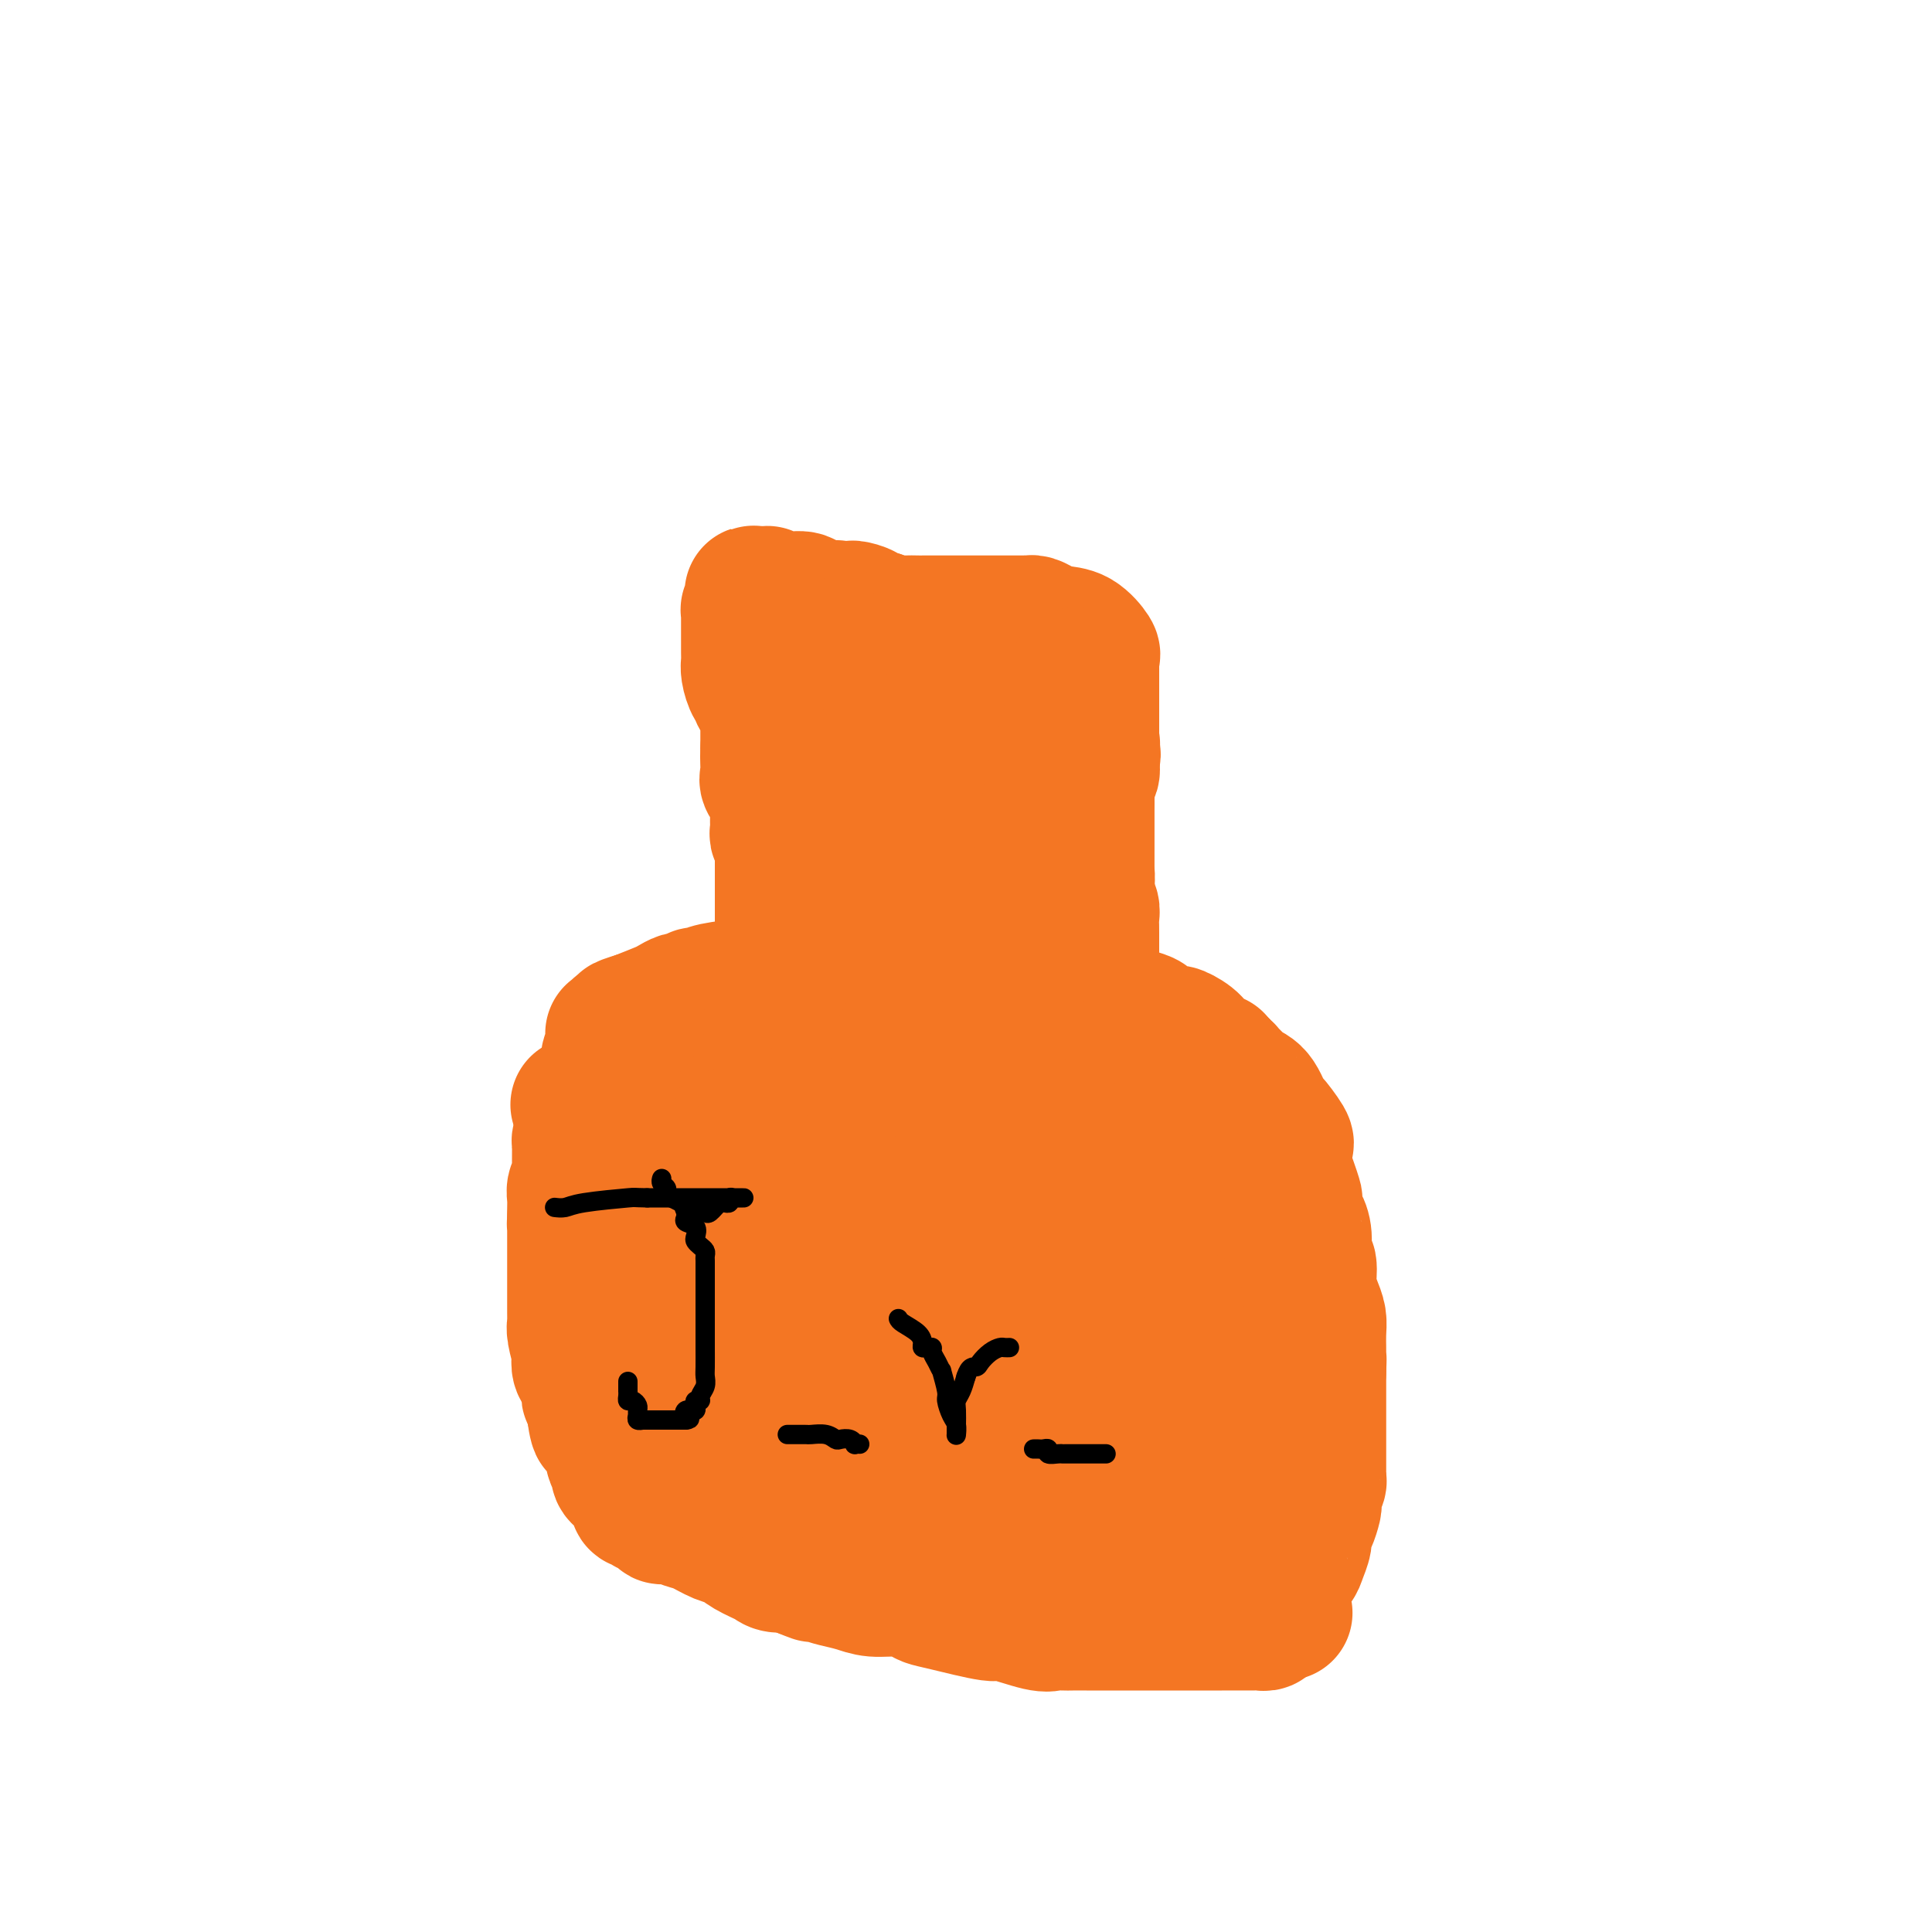 <svg viewBox='0 0 400 400' version='1.1' xmlns='http://www.w3.org/2000/svg' xmlns:xlink='http://www.w3.org/1999/xlink'><g fill='none' stroke='#F47623' stroke-width='28' stroke-linecap='round' stroke-linejoin='round'><path d='M169,148c0.051,-0.127 0.101,-0.255 0,0c-0.101,0.255 -0.354,0.891 0,1c0.354,0.109 1.314,-0.311 2,0c0.686,0.311 1.097,1.351 2,2c0.903,0.649 2.298,0.906 3,1c0.702,0.094 0.711,0.025 1,0c0.289,-0.025 0.858,-0.007 1,0c0.142,0.007 -0.142,0.002 0,0c0.142,-0.002 0.709,-0.000 1,0c0.291,0.000 0.304,0.000 1,0c0.696,-0.000 2.073,-0.000 3,0c0.927,0.000 1.403,0.000 2,0c0.597,-0.000 1.313,-0.000 2,0c0.687,0.000 1.343,0.000 2,0'/><path d='M189,152c2.234,0.000 1.320,0.000 1,0c-0.320,0.000 -0.045,0.000 0,0c0.045,0.000 -0.139,0.000 0,0c0.139,0.000 0.602,0.000 1,0c0.398,0.000 0.732,0.000 1,0c0.268,0.000 0.471,0.000 1,0c0.529,0.000 1.385,0.000 2,0c0.615,0.000 0.991,0.000 1,0c0.009,0.000 -0.349,0.000 0,0c0.349,0.000 1.404,0.000 2,0c0.596,0.000 0.733,0.000 1,0c0.267,0.000 0.663,0.000 1,0c0.337,-0.000 0.616,0.000 1,0c0.384,0.000 0.872,0.000 1,0c0.128,-0.000 -0.103,-0.000 0,0c0.103,0.000 0.539,0.000 1,0c0.461,-0.000 0.948,-0.000 1,0c0.052,0.000 -0.330,0.000 0,0c0.330,-0.000 1.374,-0.000 2,0c0.626,0.000 0.836,0.000 1,0c0.164,-0.000 0.281,-0.000 1,0c0.719,0.000 2.038,0.000 3,0c0.962,-0.000 1.567,-0.000 2,0c0.433,0.000 0.693,0.000 1,0c0.307,-0.000 0.659,-0.000 1,0c0.341,0.000 0.670,0.000 1,0'/><path d='M216,152c4.425,0.012 1.986,0.042 1,0c-0.986,-0.042 -0.519,-0.155 0,0c0.519,0.155 1.092,0.577 2,1c0.908,0.423 2.152,0.845 3,1c0.848,0.155 1.299,0.041 2,0c0.701,-0.041 1.650,-0.011 2,0c0.350,0.011 0.100,0.003 0,0c-0.100,-0.003 -0.050,-0.002 0,0'/><path d='M168,151c-0.000,-0.285 -0.000,-0.570 0,-1c0.000,-0.430 0.000,-1.006 0,-1c-0.000,0.006 -0.000,0.593 0,1c0.000,0.407 0.000,0.634 0,1c-0.000,0.366 -0.000,0.872 0,1c0.000,0.128 0.000,-0.120 0,0c-0.000,0.120 -0.001,0.610 0,1c0.001,0.390 0.004,0.682 0,1c-0.004,0.318 -0.015,0.663 0,1c0.015,0.337 0.057,0.668 0,1c-0.057,0.332 -0.211,0.666 0,1c0.211,0.334 0.789,0.667 1,1c0.211,0.333 0.056,0.667 0,1c-0.056,0.333 -0.011,0.666 0,1c0.011,0.334 -0.011,0.668 0,1c0.011,0.332 0.056,0.663 0,1c-0.056,0.337 -0.211,0.681 0,1c0.211,0.319 0.789,0.613 1,1c0.211,0.387 0.057,0.867 0,1c-0.057,0.133 -0.015,-0.081 0,0c0.015,0.081 0.004,0.456 0,1c-0.004,0.544 -0.001,1.258 0,2c0.001,0.742 0.000,1.511 0,2c-0.000,0.489 -0.000,0.698 0,1c0.000,0.302 0.000,0.697 0,1c-0.000,0.303 -0.000,0.515 0,1c0.000,0.485 0.000,1.242 0,2'/><path d='M170,175c0.309,3.890 0.083,1.615 0,1c-0.083,-0.615 -0.022,0.429 0,1c0.022,0.571 0.006,0.667 0,1c-0.006,0.333 -0.002,0.901 0,1c0.002,0.099 0.000,-0.272 0,0c-0.000,0.272 -0.000,1.186 0,2c0.000,0.814 0.000,1.529 0,2c-0.000,0.471 -0.000,0.698 0,1c0.000,0.302 -0.000,0.680 0,1c0.000,0.320 0.000,0.583 0,1c-0.000,0.417 -0.000,0.988 0,1c0.000,0.012 0.000,-0.536 0,0c-0.000,0.536 -0.001,2.156 0,3c0.001,0.844 0.002,0.910 0,1c-0.002,0.090 -0.007,0.203 0,1c0.007,0.797 0.026,2.279 0,3c-0.026,0.721 -0.098,0.679 0,1c0.098,0.321 0.367,1.003 0,2c-0.367,0.997 -1.370,2.310 -2,3c-0.630,0.690 -0.886,0.759 -1,1c-0.114,0.241 -0.086,0.656 0,1c0.086,0.344 0.229,0.617 0,1c-0.229,0.383 -0.831,0.876 -1,1c-0.169,0.124 0.095,-0.120 0,0c-0.095,0.120 -0.550,0.605 -1,1c-0.450,0.395 -0.895,0.701 -1,1c-0.105,0.299 0.129,0.591 0,1c-0.129,0.409 -0.622,0.934 -1,1c-0.378,0.066 -0.640,-0.328 -1,0c-0.360,0.328 -0.817,1.380 -1,2c-0.183,0.620 -0.091,0.810 0,1'/><path d='M161,212c-1.552,2.119 -0.931,0.416 -1,0c-0.069,-0.416 -0.830,0.455 -1,1c-0.170,0.545 0.249,0.766 0,1c-0.249,0.234 -1.166,0.482 -2,1c-0.834,0.518 -1.587,1.304 -2,2c-0.413,0.696 -0.488,1.300 -1,2c-0.512,0.700 -1.461,1.497 -2,2c-0.539,0.503 -0.669,0.714 -1,1c-0.331,0.286 -0.862,0.647 -1,1c-0.138,0.353 0.117,0.697 0,1c-0.117,0.303 -0.606,0.566 -1,1c-0.394,0.434 -0.694,1.041 -1,2c-0.306,0.959 -0.618,2.271 -1,3c-0.382,0.729 -0.834,0.877 -1,1c-0.166,0.123 -0.045,0.222 0,1c0.045,0.778 0.013,2.236 0,3c-0.013,0.764 -0.007,0.834 0,1c0.007,0.166 0.016,0.430 0,1c-0.016,0.570 -0.057,1.448 0,2c0.057,0.552 0.211,0.779 0,1c-0.211,0.221 -0.789,0.437 -1,1c-0.211,0.563 -0.057,1.474 0,2c0.057,0.526 0.015,0.666 0,1c-0.015,0.334 -0.004,0.862 0,1c0.004,0.138 0.001,-0.115 0,0c-0.001,0.115 -0.000,0.598 0,1c0.000,0.402 0.000,0.724 0,1c-0.000,0.276 -0.000,0.507 0,1c0.000,0.493 0.000,1.248 0,2c-0.000,0.752 -0.000,1.501 0,2c0.000,0.499 0.000,0.750 0,1'/><path d='M145,253c-0.448,3.976 -0.067,0.915 0,0c0.067,-0.915 -0.178,0.314 0,1c0.178,0.686 0.780,0.827 1,1c0.220,0.173 0.059,0.376 0,1c-0.059,0.624 -0.016,1.669 0,2c0.016,0.331 0.003,-0.052 0,0c-0.003,0.052 0.003,0.540 0,1c-0.003,0.460 -0.015,0.893 0,1c0.015,0.107 0.057,-0.112 0,0c-0.057,0.112 -0.212,0.556 0,1c0.212,0.444 0.793,0.889 1,1c0.207,0.111 0.041,-0.111 0,0c-0.041,0.111 0.042,0.556 0,1c-0.042,0.444 -0.208,0.889 0,1c0.208,0.111 0.791,-0.110 1,0c0.209,0.110 0.043,0.552 0,1c-0.043,0.448 0.038,0.902 0,1c-0.038,0.098 -0.196,-0.159 0,0c0.196,0.159 0.745,0.735 1,1c0.255,0.265 0.216,0.219 0,0c-0.216,-0.219 -0.608,-0.609 -1,-1'/><path d='M148,266c-0.308,1.134 -2.577,-2.531 -7,-9c-4.423,-6.469 -10.998,-15.742 -15,-21c-4.002,-5.258 -5.429,-6.502 -6,-7c-0.571,-0.498 -0.285,-0.249 0,0'/><path d='M172,150c-0.113,0.318 -0.226,0.636 0,1c0.226,0.364 0.793,0.774 1,1c0.207,0.226 0.056,0.268 0,1c-0.056,0.732 -0.015,2.155 0,3c0.015,0.845 0.004,1.111 0,2c-0.004,0.889 -0.001,2.400 0,3c0.001,0.600 0.000,0.289 0,1c-0.000,0.711 -0.000,2.445 0,3c0.000,0.555 0.000,-0.069 0,0c-0.000,0.069 -0.000,0.829 0,1c0.000,0.171 0.000,-0.249 0,0c-0.000,0.249 -0.000,1.166 0,2c0.000,0.834 0.000,1.584 0,2c-0.000,0.416 -0.000,0.496 0,1c0.000,0.504 0.000,1.430 0,2c-0.000,0.570 -0.000,0.784 0,1c0.000,0.216 0.000,0.434 0,1c-0.000,0.566 -0.000,1.479 0,2c0.000,0.521 0.000,0.650 0,1c-0.000,0.350 -0.000,0.920 0,1c0.000,0.080 0.000,-0.329 0,0c-0.000,0.329 -0.000,1.395 0,2c0.000,0.605 0.000,0.750 0,1c-0.000,0.250 -0.000,0.606 0,1c0.000,0.394 0.000,0.827 0,1c-0.000,0.173 0.000,0.087 0,0'/><path d='M173,184c0.155,5.906 0.041,3.670 0,3c-0.041,-0.670 -0.011,0.225 0,1c0.011,0.775 0.003,1.429 0,2c-0.003,0.571 -0.001,1.060 0,2c0.001,0.940 0.000,2.333 0,3c-0.000,0.667 -0.000,0.610 0,1c0.000,0.390 0.000,1.228 0,2c-0.000,0.772 0.000,1.480 0,2c-0.000,0.520 -0.000,0.852 0,1c0.000,0.148 0.000,0.110 0,0c-0.000,-0.110 -0.000,-0.293 0,0c0.000,0.293 0.001,1.061 0,2c-0.001,0.939 -0.004,2.048 0,3c0.004,0.952 0.015,1.748 0,3c-0.015,1.252 -0.057,2.962 0,4c0.057,1.038 0.211,1.405 0,2c-0.211,0.595 -0.789,1.417 -1,2c-0.211,0.583 -0.057,0.926 0,1c0.057,0.074 0.016,-0.122 0,0c-0.016,0.122 -0.008,0.561 0,1'/><path d='M172,219c-0.394,5.527 -0.880,1.844 -1,1c-0.120,-0.844 0.127,1.151 0,2c-0.127,0.849 -0.626,0.554 -1,1c-0.374,0.446 -0.622,1.635 -1,2c-0.378,0.365 -0.885,-0.095 -1,0c-0.115,0.095 0.162,0.744 0,1c-0.162,0.256 -0.764,0.120 -1,0c-0.236,-0.120 -0.107,-0.224 0,0c0.107,0.224 0.193,0.777 0,1c-0.193,0.223 -0.663,0.116 -1,0c-0.337,-0.116 -0.539,-0.243 -1,0c-0.461,0.243 -1.180,0.854 -2,1c-0.820,0.146 -1.740,-0.172 -2,0c-0.260,0.172 0.141,0.834 0,1c-0.141,0.166 -0.825,-0.166 -1,0c-0.175,0.166 0.160,0.829 0,1c-0.160,0.171 -0.816,-0.150 -1,0c-0.184,0.150 0.105,0.773 0,1c-0.105,0.227 -0.602,0.060 -1,0c-0.398,-0.060 -0.695,-0.013 -1,0c-0.305,0.013 -0.617,-0.008 -1,0c-0.383,0.008 -0.837,0.045 -1,0c-0.163,-0.045 -0.033,-0.171 0,0c0.033,0.171 -0.029,0.638 0,1c0.029,0.362 0.148,0.619 0,1c-0.148,0.381 -0.565,0.887 -1,1c-0.435,0.113 -0.890,-0.165 -1,0c-0.110,0.165 0.124,0.775 0,1c-0.124,0.225 -0.607,0.064 -1,0c-0.393,-0.064 -0.697,-0.032 -1,0'/><path d='M151,235c-2.491,1.464 -0.720,1.123 0,1c0.720,-0.123 0.389,-0.030 0,0c-0.389,0.030 -0.835,-0.003 -1,0c-0.165,0.003 -0.047,0.042 0,0c0.047,-0.042 0.024,-0.166 0,0c-0.024,0.166 -0.048,0.622 0,1c0.048,0.378 0.166,0.680 0,1c-0.166,0.320 -0.618,0.659 -1,1c-0.382,0.341 -0.693,0.684 -1,1c-0.307,0.316 -0.608,0.606 -1,1c-0.392,0.394 -0.875,0.893 -1,1c-0.125,0.107 0.107,-0.177 0,0c-0.107,0.177 -0.555,0.817 -1,1c-0.445,0.183 -0.889,-0.091 -1,0c-0.111,0.091 0.110,0.545 0,1c-0.110,0.455 -0.550,0.909 -1,1c-0.450,0.091 -0.909,-0.182 -1,0c-0.091,0.182 0.186,0.818 0,1c-0.186,0.182 -0.835,-0.091 -1,0c-0.165,0.091 0.153,0.546 0,1c-0.153,0.454 -0.777,0.909 -1,1c-0.223,0.091 -0.046,-0.180 0,0c0.046,0.180 -0.039,0.811 0,1c0.039,0.189 0.203,-0.065 0,0c-0.203,0.065 -0.772,0.447 -1,1c-0.228,0.553 -0.114,1.276 0,2'/><path d='M139,252c-2.084,2.703 -1.294,0.962 -1,1c0.294,0.038 0.093,1.855 0,3c-0.093,1.145 -0.077,1.616 0,2c0.077,0.384 0.217,0.680 0,1c-0.217,0.320 -0.790,0.663 -1,1c-0.210,0.337 -0.056,0.667 0,1c0.056,0.333 0.015,0.667 0,1c-0.015,0.333 -0.004,0.663 0,1c0.004,0.337 0.001,0.682 0,1c-0.001,0.318 -0.000,0.610 0,1c0.000,0.390 0.000,0.878 0,1c-0.000,0.122 -0.000,-0.122 0,0c0.000,0.122 0.000,0.611 0,1c-0.000,0.389 -0.000,0.679 0,1c0.000,0.321 0.000,0.674 0,1c-0.000,0.326 -0.000,0.626 0,1c0.000,0.374 0.000,0.822 0,1c-0.000,0.178 -0.001,0.086 0,0c0.001,-0.086 0.004,-0.167 0,0c-0.004,0.167 -0.015,0.584 0,1c0.015,0.416 0.056,0.833 0,1c-0.056,0.167 -0.207,0.083 0,0c0.207,-0.083 0.774,-0.167 1,0c0.226,0.167 0.113,0.583 0,1'/><path d='M138,274c-0.155,3.642 -0.041,1.745 0,1c0.041,-0.745 0.011,-0.340 0,0c-0.011,0.340 -0.003,0.616 0,1c0.003,0.384 0.001,0.877 0,1c-0.001,0.123 -0.000,-0.126 0,0c0.000,0.126 0.000,0.625 0,1c-0.000,0.375 -0.000,0.625 0,1c0.000,0.375 0.000,0.874 0,1c-0.000,0.126 -0.000,-0.120 0,0c0.000,0.120 0.000,0.606 0,1c-0.000,0.394 -0.000,0.697 0,1c0.000,0.303 0.000,0.606 0,1c-0.000,0.394 -0.000,0.879 0,1c0.000,0.121 0.000,-0.123 0,0c-0.000,0.123 -0.000,0.611 0,1c0.000,0.389 0.000,0.679 0,1c-0.000,0.321 -0.000,0.674 0,1c0.000,0.326 0.000,0.626 0,1c-0.000,0.374 -0.000,0.821 0,1c0.000,0.179 0.000,0.089 0,0c-0.000,-0.089 -0.000,-0.179 0,0c0.000,0.179 0.000,0.625 0,1c-0.000,0.375 0.000,0.679 0,1c0.000,0.321 0.000,0.661 0,1'/><path d='M138,292c-0.000,2.968 -0.001,1.387 0,1c0.001,-0.387 0.003,0.421 0,1c-0.003,0.579 -0.012,0.928 0,1c0.012,0.072 0.045,-0.133 0,0c-0.045,0.133 -0.168,0.603 0,1c0.168,0.397 0.627,0.721 1,1c0.373,0.279 0.659,0.513 1,1c0.341,0.487 0.735,1.226 1,2c0.265,0.774 0.401,1.584 1,2c0.599,0.416 1.662,0.437 2,1c0.338,0.563 -0.049,1.668 0,2c0.049,0.332 0.534,-0.107 1,0c0.466,0.107 0.912,0.761 1,1c0.088,0.239 -0.184,0.064 0,0c0.184,-0.064 0.824,-0.018 1,0c0.176,0.018 -0.110,0.008 0,0c0.110,-0.008 0.618,-0.012 1,0c0.382,0.012 0.640,0.041 1,0c0.360,-0.041 0.822,-0.152 1,0c0.178,0.152 0.073,0.565 0,1c-0.073,0.435 -0.112,0.890 0,1c0.112,0.110 0.376,-0.124 1,0c0.624,0.124 1.607,0.607 2,1c0.393,0.393 0.197,0.697 0,1'/><path d='M153,310c1.558,1.000 0.952,1.000 1,1c0.048,0.000 0.748,0.000 1,0c0.252,-0.000 0.056,-0.001 0,0c-0.056,0.001 0.029,0.004 0,0c-0.029,-0.004 -0.173,-0.015 0,0c0.173,0.015 0.662,0.057 1,0c0.338,-0.057 0.523,-0.212 1,0c0.477,0.212 1.244,0.793 2,1c0.756,0.207 1.502,0.040 2,0c0.498,-0.040 0.749,0.046 1,0c0.251,-0.046 0.502,-0.222 1,0c0.498,0.222 1.245,0.844 2,1c0.755,0.156 1.520,-0.154 2,0c0.480,0.154 0.675,0.773 1,1c0.325,0.227 0.780,0.061 1,0c0.220,-0.061 0.205,-0.017 1,0c0.795,0.017 2.401,0.008 3,0c0.599,-0.008 0.192,-0.016 1,0c0.808,0.016 2.833,0.057 4,0c1.167,-0.057 1.478,-0.211 2,0c0.522,0.211 1.256,0.788 2,1c0.744,0.212 1.498,0.061 2,0c0.502,-0.061 0.751,-0.030 1,0'/><path d='M185,315c4.888,0.775 1.108,0.211 0,0c-1.108,-0.211 0.455,-0.070 1,0c0.545,0.070 0.070,0.070 0,0c-0.070,-0.070 0.263,-0.211 1,0c0.737,0.211 1.878,0.773 3,1c1.122,0.227 2.227,0.117 5,0c2.773,-0.117 7.215,-0.242 10,0c2.785,0.242 3.913,0.849 5,1c1.087,0.151 2.133,-0.156 3,0c0.867,0.156 1.555,0.774 2,1c0.445,0.226 0.647,0.061 1,0c0.353,-0.061 0.856,-0.016 1,0c0.144,0.016 -0.070,0.004 0,0c0.070,-0.004 0.425,-0.001 1,0c0.575,0.001 1.369,0.000 2,0c0.631,-0.000 1.100,-0.000 2,0c0.900,0.000 2.231,0.000 3,0c0.769,-0.000 0.976,-0.000 1,0c0.024,0.000 -0.136,0.000 0,0c0.136,-0.000 0.568,-0.000 1,0'/><path d='M227,318c6.679,0.468 2.377,0.140 1,0c-1.377,-0.140 0.171,-0.090 1,0c0.829,0.090 0.939,0.220 1,0c0.061,-0.220 0.072,-0.791 0,-1c-0.072,-0.209 -0.229,-0.055 0,0c0.229,0.055 0.843,0.012 1,0c0.157,-0.012 -0.142,0.007 0,0c0.142,-0.007 0.724,-0.040 1,0c0.276,0.040 0.246,0.154 1,0c0.754,-0.154 2.292,-0.577 3,-1c0.708,-0.423 0.585,-0.845 1,-1c0.415,-0.155 1.369,-0.041 2,0c0.631,0.041 0.939,0.011 1,0c0.061,-0.011 -0.125,-0.003 0,0c0.125,0.003 0.563,0.002 1,0'/><path d='M241,315c2.341,-0.497 1.195,-0.241 1,0c-0.195,0.241 0.563,0.467 1,0c0.437,-0.467 0.553,-1.627 1,-2c0.447,-0.373 1.224,0.039 2,0c0.776,-0.039 1.552,-0.530 2,-1c0.448,-0.470 0.568,-0.918 1,-1c0.432,-0.082 1.176,0.203 2,0c0.824,-0.203 1.726,-0.894 2,-1c0.274,-0.106 -0.082,0.374 0,0c0.082,-0.374 0.603,-1.603 1,-2c0.397,-0.397 0.671,0.038 1,0c0.329,-0.038 0.714,-0.549 1,-1c0.286,-0.451 0.472,-0.840 1,-1c0.528,-0.160 1.398,-0.089 2,0c0.602,0.089 0.935,0.196 1,0c0.065,-0.196 -0.137,-0.696 0,-1c0.137,-0.304 0.614,-0.414 1,-1c0.386,-0.586 0.682,-1.649 1,-2c0.318,-0.351 0.660,0.008 1,0c0.340,-0.008 0.680,-0.384 1,-1c0.320,-0.616 0.622,-1.472 1,-2c0.378,-0.528 0.833,-0.729 1,-1c0.167,-0.271 0.045,-0.612 0,-1c-0.045,-0.388 -0.012,-0.822 0,-2c0.012,-1.178 0.003,-3.099 0,-4c-0.003,-0.901 -0.001,-0.781 0,-2c0.001,-1.219 0.000,-3.777 0,-5c-0.000,-1.223 -0.000,-1.112 0,-1'/><path d='M266,283c0.158,-3.071 0.053,-2.748 0,-3c-0.053,-0.252 -0.055,-1.079 0,-2c0.055,-0.921 0.169,-1.938 0,-3c-0.169,-1.062 -0.619,-2.171 -1,-3c-0.381,-0.829 -0.693,-1.378 -1,-2c-0.307,-0.622 -0.607,-1.317 -1,-2c-0.393,-0.683 -0.877,-1.353 -1,-2c-0.123,-0.647 0.117,-1.272 0,-2c-0.117,-0.728 -0.591,-1.558 -1,-2c-0.409,-0.442 -0.754,-0.494 -1,-1c-0.246,-0.506 -0.394,-1.466 -1,-2c-0.606,-0.534 -1.669,-0.643 -2,-1c-0.331,-0.357 0.070,-0.964 0,-2c-0.070,-1.036 -0.610,-2.501 -1,-3c-0.390,-0.499 -0.628,-0.030 -1,0c-0.372,0.030 -0.876,-0.377 -1,-1c-0.124,-0.623 0.131,-1.461 0,-2c-0.131,-0.539 -0.650,-0.778 -1,-1c-0.350,-0.222 -0.531,-0.426 -1,-1c-0.469,-0.574 -1.226,-1.516 -2,-2c-0.774,-0.484 -1.565,-0.508 -2,-1c-0.435,-0.492 -0.513,-1.453 -1,-2c-0.487,-0.547 -1.383,-0.682 -2,-1c-0.617,-0.318 -0.956,-0.820 -1,-1c-0.044,-0.180 0.207,-0.037 0,0c-0.207,0.037 -0.870,-0.032 -1,0c-0.130,0.032 0.275,0.163 0,0c-0.275,-0.163 -1.228,-0.621 -2,-1c-0.772,-0.379 -1.362,-0.679 -2,-1c-0.638,-0.321 -1.325,-0.663 -2,-1c-0.675,-0.337 -1.337,-0.668 -2,-1'/><path d='M235,237c-3.157,-2.242 -1.549,-1.349 -1,-1c0.549,0.349 0.039,0.152 0,0c-0.039,-0.152 0.392,-0.261 0,-1c-0.392,-0.739 -1.608,-2.109 -2,-3c-0.392,-0.891 0.040,-1.303 0,-2c-0.040,-0.697 -0.550,-1.678 -1,-3c-0.450,-1.322 -0.839,-2.983 -1,-4c-0.161,-1.017 -0.095,-1.389 0,-2c0.095,-0.611 0.217,-1.460 0,-2c-0.217,-0.540 -0.775,-0.770 -1,-1c-0.225,-0.230 -0.117,-0.459 0,-1c0.117,-0.541 0.243,-1.394 0,-2c-0.243,-0.606 -0.853,-0.964 -1,-1c-0.147,-0.036 0.171,0.251 0,0c-0.171,-0.251 -0.830,-1.040 -1,-2c-0.170,-0.960 0.150,-2.092 0,-3c-0.150,-0.908 -0.771,-1.590 -1,-2c-0.229,-0.410 -0.065,-0.546 0,-1c0.065,-0.454 0.033,-1.227 0,-2'/><path d='M226,204c-1.392,-5.498 -0.373,-2.745 0,-2c0.373,0.745 0.100,-0.520 0,-1c-0.100,-0.480 -0.027,-0.174 0,0c0.027,0.174 0.007,0.218 0,0c-0.007,-0.218 -0.002,-0.696 0,-1c0.002,-0.304 0.001,-0.434 0,-1c-0.001,-0.566 -0.000,-1.569 0,-2c0.000,-0.431 0.001,-0.290 0,-1c-0.001,-0.710 -0.004,-2.271 0,-3c0.004,-0.729 0.015,-0.626 0,-1c-0.015,-0.374 -0.057,-1.226 0,-2c0.057,-0.774 0.211,-1.469 0,-2c-0.211,-0.531 -0.789,-0.898 -1,-1c-0.211,-0.102 -0.057,0.060 0,0c0.057,-0.060 0.015,-0.344 0,-1c-0.015,-0.656 -0.004,-1.685 0,-2c0.004,-0.315 0.001,0.083 0,0c-0.001,-0.083 -0.000,-0.648 0,-1c0.000,-0.352 0.000,-0.492 0,-1c-0.000,-0.508 -0.000,-1.383 0,-2c0.000,-0.617 0.000,-0.977 0,-1c-0.000,-0.023 -0.000,0.291 0,0c0.000,-0.291 0.000,-1.187 0,-2c-0.000,-0.813 -0.000,-1.541 0,-2c0.000,-0.459 0.000,-0.647 0,-1c-0.000,-0.353 -0.000,-0.870 0,-1c0.000,-0.130 0.000,0.128 0,0c-0.000,-0.128 -0.000,-0.643 0,-1c0.000,-0.357 0.000,-0.558 0,-1c-0.000,-0.442 -0.000,-1.126 0,-2c0.000,-0.874 0.000,-1.937 0,-3'/><path d='M225,166c-0.334,-5.939 -0.668,-1.787 -1,-1c-0.332,0.787 -0.663,-1.792 -1,-3c-0.337,-1.208 -0.681,-1.044 -1,-1c-0.319,0.044 -0.613,-0.033 -1,0c-0.387,0.033 -0.867,0.176 -2,0c-1.133,-0.176 -2.917,-0.672 -4,-1c-1.083,-0.328 -1.464,-0.489 -2,0c-0.536,0.489 -1.227,1.628 -2,5c-0.773,3.372 -1.627,8.978 -2,14c-0.373,5.022 -0.264,9.461 0,13c0.264,3.539 0.684,6.178 1,9c0.316,2.822 0.530,5.827 1,8c0.470,2.173 1.198,3.515 2,5c0.802,1.485 1.679,3.112 2,4c0.321,0.888 0.086,1.038 0,1c-0.086,-0.038 -0.024,-0.264 0,-1c0.024,-0.736 0.010,-1.981 0,-3c-0.010,-1.019 -0.016,-1.811 0,-4c0.016,-2.189 0.052,-5.775 0,-10c-0.052,-4.225 -0.193,-9.090 -1,-15c-0.807,-5.910 -2.279,-12.866 -4,-19c-1.721,-6.134 -3.691,-11.444 -5,-16c-1.309,-4.556 -1.959,-8.356 -3,-11c-1.041,-2.644 -2.475,-4.132 -3,-5c-0.525,-0.868 -0.141,-1.117 0,-1c0.141,0.117 0.038,0.598 0,1c-0.038,0.402 -0.010,0.724 0,4c0.010,3.276 0.003,9.508 0,18c-0.003,8.492 -0.001,19.246 0,30'/><path d='M199,187c0.004,13.646 0.015,21.762 0,29c-0.015,7.238 -0.057,13.597 0,20c0.057,6.403 0.212,12.850 0,17c-0.212,4.150 -0.792,6.003 -1,7c-0.208,0.997 -0.045,1.138 0,1c0.045,-0.138 -0.029,-0.554 0,-1c0.029,-0.446 0.160,-0.923 0,-1c-0.160,-0.077 -0.610,0.245 -1,-1c-0.390,-1.245 -0.718,-4.057 -1,-7c-0.282,-2.943 -0.517,-6.017 -1,-9c-0.483,-2.983 -1.215,-5.874 -2,-9c-0.785,-3.126 -1.622,-6.485 -2,-10c-0.378,-3.515 -0.298,-7.185 -1,-11c-0.702,-3.815 -2.188,-7.777 -3,-11c-0.812,-3.223 -0.950,-5.709 -1,-8c-0.050,-2.291 -0.012,-4.387 0,-6c0.012,-1.613 -0.000,-2.741 0,-4c0.000,-1.259 0.014,-2.648 0,-3c-0.014,-0.352 -0.054,0.333 0,2c0.054,1.667 0.204,4.315 0,10c-0.204,5.685 -0.762,14.408 0,24c0.762,9.592 2.845,20.054 4,29c1.155,8.946 1.382,16.377 2,22c0.618,5.623 1.628,9.437 2,12c0.372,2.563 0.106,3.875 0,4c-0.106,0.125 -0.053,-0.938 0,-2'/><path d='M194,281c1.238,9.331 0.332,0.158 0,-5c-0.332,-5.158 -0.089,-6.301 0,-10c0.089,-3.699 0.024,-9.955 0,-16c-0.024,-6.045 -0.007,-11.879 0,-18c0.007,-6.121 0.005,-12.530 0,-18c-0.005,-5.470 -0.014,-10.000 0,-13c0.014,-3.000 0.049,-4.470 0,-5c-0.049,-0.530 -0.183,-0.120 0,0c0.183,0.120 0.683,-0.050 1,0c0.317,0.050 0.451,0.321 0,0c-0.451,-0.321 -1.488,-1.234 0,3c1.488,4.234 5.501,13.614 8,21c2.499,7.386 3.482,12.777 5,18c1.518,5.223 3.570,10.279 5,16c1.430,5.721 2.239,12.107 3,17c0.761,4.893 1.473,8.293 2,10c0.527,1.707 0.867,1.722 1,2c0.133,0.278 0.057,0.820 0,1c-0.057,0.180 -0.096,-0.001 0,-1c0.096,-0.999 0.325,-2.817 1,-5c0.675,-2.183 1.794,-4.732 3,-7c1.206,-2.268 2.499,-4.254 3,-5c0.501,-0.746 0.209,-0.252 0,0c-0.209,0.252 -0.334,0.264 0,0c0.334,-0.264 1.128,-0.802 2,1c0.872,1.802 1.820,5.943 3,10c1.180,4.057 2.590,8.028 4,12'/><path d='M235,289c2.359,5.729 3.756,8.553 5,11c1.244,2.447 2.333,4.518 3,6c0.667,1.482 0.911,2.376 1,3c0.089,0.624 0.024,0.980 0,1c-0.024,0.020 -0.006,-0.295 0,-1c0.006,-0.705 0.002,-1.800 0,-3c-0.002,-1.200 -0.000,-2.506 0,-4c0.000,-1.494 -0.001,-3.178 0,-5c0.001,-1.822 0.003,-3.783 0,-6c-0.003,-2.217 -0.012,-4.689 0,-7c0.012,-2.311 0.045,-4.462 0,-6c-0.045,-1.538 -0.167,-2.463 0,-3c0.167,-0.537 0.623,-0.684 1,-1c0.377,-0.316 0.674,-0.800 1,-1c0.326,-0.200 0.680,-0.116 1,0c0.320,0.116 0.605,0.265 1,1c0.395,0.735 0.901,2.056 2,4c1.099,1.944 2.792,4.509 4,7c1.208,2.491 1.931,4.906 3,7c1.069,2.094 2.482,3.866 3,5c0.518,1.134 0.140,1.628 0,2c-0.140,0.372 -0.041,0.620 0,1c0.041,0.380 0.023,0.890 0,1c-0.023,0.110 -0.050,-0.180 0,0c0.050,0.180 0.178,0.832 0,1c-0.178,0.168 -0.663,-0.147 -1,0c-0.337,0.147 -0.525,0.756 -1,1c-0.475,0.244 -1.238,0.122 -2,0'/><path d='M256,303c-1.047,1.050 -1.663,0.676 -3,0c-1.337,-0.676 -3.394,-1.654 -5,-4c-1.606,-2.346 -2.760,-6.060 -5,-10c-2.240,-3.940 -5.568,-8.107 -8,-12c-2.432,-3.893 -3.970,-7.512 -6,-11c-2.030,-3.488 -4.553,-6.847 -6,-10c-1.447,-3.153 -1.820,-6.102 -2,-9c-0.180,-2.898 -0.168,-5.744 0,-10c0.168,-4.256 0.491,-9.921 1,-13c0.509,-3.079 1.204,-3.571 2,-4c0.796,-0.429 1.691,-0.794 2,0c0.309,0.794 0.030,2.747 0,5c-0.030,2.253 0.188,4.805 1,8c0.812,3.195 2.218,7.031 3,11c0.782,3.969 0.942,8.069 1,12c0.058,3.931 0.016,7.693 0,11c-0.016,3.307 -0.004,6.160 0,8c0.004,1.840 0.001,2.665 0,5c-0.001,2.335 -0.000,6.178 0,8c0.000,1.822 -0.000,1.624 0,2c0.000,0.376 0.002,1.328 0,2c-0.002,0.672 -0.006,1.064 0,1c0.006,-0.064 0.022,-0.584 0,-1c-0.022,-0.416 -0.083,-0.727 -1,-2c-0.917,-1.273 -2.691,-3.506 -4,-7c-1.309,-3.494 -2.155,-8.247 -3,-13'/><path d='M223,270c-2.082,-5.132 -3.288,-6.962 -4,-12c-0.712,-5.038 -0.930,-13.284 -1,-18c-0.070,-4.716 0.010,-5.902 0,-9c-0.010,-3.098 -0.108,-8.108 0,-12c0.108,-3.892 0.421,-6.666 1,-10c0.579,-3.334 1.423,-7.230 2,-11c0.577,-3.770 0.887,-7.416 1,-11c0.113,-3.584 0.030,-7.107 0,-10c-0.030,-2.893 -0.008,-5.156 0,-7c0.008,-1.844 0.001,-3.267 0,-4c-0.001,-0.733 0.005,-0.774 0,-1c-0.005,-0.226 -0.022,-0.637 0,-1c0.022,-0.363 0.083,-0.678 0,-1c-0.083,-0.322 -0.309,-0.650 0,-1c0.309,-0.350 1.155,-0.721 2,-1c0.845,-0.279 1.690,-0.467 2,-1c0.310,-0.533 0.083,-1.413 0,-2c-0.083,-0.587 -0.024,-0.882 0,-1c0.024,-0.118 0.012,-0.059 0,0'/><path d='M226,157c0.619,-1.087 0.166,-0.805 0,-1c-0.166,-0.195 -0.044,-0.868 0,-1c0.044,-0.132 0.012,0.277 0,0c-0.012,-0.277 -0.003,-1.239 0,-2c0.003,-0.761 0.001,-1.321 0,-2c-0.001,-0.679 -0.000,-1.477 0,-2c0.000,-0.523 0.000,-0.771 0,-1c-0.000,-0.229 -0.000,-0.440 0,-1c0.000,-0.560 0.000,-1.470 0,-2c-0.000,-0.530 -0.000,-0.680 0,-1c0.000,-0.320 0.000,-0.810 0,-1c-0.000,-0.190 -0.000,-0.079 0,0c0.000,0.079 0.000,0.127 0,0c-0.000,-0.127 -0.000,-0.430 0,-1c0.000,-0.570 0.000,-1.407 0,-2c-0.000,-0.593 -0.000,-0.942 0,-1c0.000,-0.058 0.000,0.177 0,0c-0.000,-0.177 -0.000,-0.765 0,-1c0.000,-0.235 0.000,-0.118 0,0'/><path d='M226,138c0.009,-3.109 0.032,-1.382 0,-1c-0.032,0.382 -0.120,-0.580 0,-1c0.120,-0.420 0.446,-0.298 0,-1c-0.446,-0.702 -1.664,-2.226 -3,-3c-1.336,-0.774 -2.788,-0.796 -4,-1c-1.212,-0.204 -2.183,-0.591 -3,-1c-0.817,-0.409 -1.479,-0.842 -2,-1c-0.521,-0.158 -0.901,-0.042 -1,0c-0.099,0.042 0.082,0.011 0,0c-0.082,-0.011 -0.426,-0.003 -1,0c-0.574,0.003 -1.379,0.001 -2,0c-0.621,-0.001 -1.059,-0.000 -2,0c-0.941,0.000 -2.385,0.000 -4,0c-1.615,-0.000 -3.402,-0.000 -5,0c-1.598,0.000 -3.007,-0.000 -4,0c-0.993,0.000 -1.570,0.000 -2,0c-0.430,-0.000 -0.714,-0.000 -1,0c-0.286,0.000 -0.576,0.001 -1,0c-0.424,-0.001 -0.984,-0.003 -1,0c-0.016,0.003 0.511,0.011 0,0c-0.511,-0.011 -2.061,-0.041 -3,0c-0.939,0.041 -1.268,0.155 -2,0c-0.732,-0.155 -1.866,-0.577 -3,-1'/><path d='M182,128c-5.367,-0.320 -3.283,-0.622 -3,-1c0.283,-0.378 -1.234,-0.834 -2,-1c-0.766,-0.166 -0.780,-0.044 -1,0c-0.220,0.044 -0.647,0.010 -1,0c-0.353,-0.010 -0.633,0.004 -1,0c-0.367,-0.004 -0.820,-0.024 -1,0c-0.180,0.024 -0.086,0.093 0,0c0.086,-0.093 0.163,-0.349 0,0c-0.163,0.349 -0.565,1.301 -1,2c-0.435,0.699 -0.901,1.143 -1,2c-0.099,0.857 0.170,2.126 0,3c-0.170,0.874 -0.778,1.351 -1,2c-0.222,0.649 -0.060,1.469 0,2c0.060,0.531 0.016,0.773 0,1c-0.016,0.227 -0.004,0.439 0,1c0.004,0.561 0.001,1.470 0,2c-0.001,0.530 -0.000,0.681 0,1c0.000,0.319 0.000,0.805 0,1c-0.000,0.195 -0.000,0.097 0,0'/><path d='M170,143c-0.348,2.861 0.283,1.515 0,1c-0.283,-0.515 -1.481,-0.197 -2,0c-0.519,0.197 -0.360,0.274 -1,-1c-0.640,-1.274 -2.081,-3.899 -3,-6c-0.919,-2.101 -1.318,-3.677 -2,-5c-0.682,-1.323 -1.648,-2.393 -2,-3c-0.352,-0.607 -0.091,-0.751 0,-1c0.091,-0.249 0.010,-0.603 0,-1c-0.010,-0.397 0.049,-0.838 0,-1c-0.049,-0.162 -0.205,-0.043 0,0c0.205,0.043 0.773,0.012 1,0c0.227,-0.012 0.114,-0.006 0,0'/><path d='M161,126c-0.992,-2.646 -0.472,-0.762 0,0c0.472,0.762 0.896,0.400 1,0c0.104,-0.400 -0.113,-0.839 0,-1c0.113,-0.161 0.555,-0.043 1,0c0.445,0.043 0.894,0.012 1,0c0.106,-0.012 -0.129,-0.003 0,0c0.129,0.003 0.623,0.002 1,0c0.377,-0.002 0.636,-0.005 1,0c0.364,0.005 0.832,0.016 1,0c0.168,-0.016 0.037,-0.061 0,0c-0.037,0.061 0.019,0.226 0,0c-0.019,-0.226 -0.113,-0.845 -1,-1c-0.887,-0.155 -2.566,0.155 -4,0c-1.434,-0.155 -2.621,-0.773 -3,-1c-0.379,-0.227 0.052,-0.061 0,0c-0.052,0.061 -0.586,0.017 -1,0c-0.414,-0.017 -0.707,-0.009 -1,0'/><path d='M157,123c-1.790,-0.338 -1.264,-0.182 -1,0c0.264,0.182 0.267,0.391 0,1c-0.267,0.609 -0.804,1.616 -1,2c-0.196,0.384 -0.053,0.143 0,0c0.053,-0.143 0.014,-0.189 0,0c-0.014,0.189 -0.004,0.612 0,1c0.004,0.388 0.001,0.741 0,1c-0.001,0.259 -0.000,0.426 0,1c0.000,0.574 -0.001,1.556 0,2c0.001,0.444 0.003,0.350 0,1c-0.003,0.650 -0.011,2.044 0,3c0.011,0.956 0.039,1.472 0,2c-0.039,0.528 -0.147,1.066 0,2c0.147,0.934 0.547,2.263 1,3c0.453,0.737 0.959,0.881 1,1c0.041,0.119 -0.381,0.213 0,1c0.381,0.787 1.566,2.266 2,3c0.434,0.734 0.116,0.721 0,1c-0.116,0.279 -0.031,0.849 0,1c0.031,0.151 0.008,-0.118 0,0c-0.008,0.118 -0.002,0.623 0,1c0.002,0.377 0.001,0.626 0,1c-0.001,0.374 -0.000,0.874 0,1c0.000,0.126 0.000,-0.121 0,0c-0.000,0.121 -0.000,0.609 0,1c0.000,0.391 0.000,0.683 0,1c-0.000,0.317 -0.000,0.658 0,1'/><path d='M159,155c0.610,2.479 0.135,0.677 0,1c-0.135,0.323 0.069,2.772 0,4c-0.069,1.228 -0.411,1.235 0,2c0.411,0.765 1.574,2.289 2,3c0.426,0.711 0.113,0.610 0,1c-0.113,0.390 -0.027,1.271 0,2c0.027,0.729 -0.007,1.305 0,2c0.007,0.695 0.054,1.509 0,2c-0.054,0.491 -0.211,0.660 0,1c0.211,0.340 0.789,0.851 1,1c0.211,0.149 0.057,-0.064 0,0c-0.057,0.064 -0.015,0.406 0,1c0.015,0.594 0.004,1.440 0,2c-0.004,0.560 -0.001,0.833 0,1c0.001,0.167 0.000,0.226 0,1c-0.000,0.774 -0.000,2.262 0,3c0.000,0.738 0.000,0.727 0,1c-0.000,0.273 -0.000,0.829 0,1c0.000,0.171 0.000,-0.043 0,0c-0.000,0.043 -0.000,0.342 0,1c0.000,0.658 0.000,1.673 0,2c-0.000,0.327 -0.000,-0.035 0,0c0.000,0.035 0.000,0.468 0,1c-0.000,0.532 -0.000,1.162 0,2c0.000,0.838 0.000,1.884 0,2c-0.000,0.116 -0.000,-0.700 0,0c0.000,0.700 0.000,2.914 0,4c-0.000,1.086 -0.000,1.043 0,1'/><path d='M162,197c0.525,7.415 0.338,4.954 0,4c-0.338,-0.954 -0.826,-0.399 -1,0c-0.174,0.399 -0.033,0.643 0,1c0.033,0.357 -0.040,0.827 0,1c0.040,0.173 0.194,0.049 0,0c-0.194,-0.049 -0.737,-0.025 -1,0c-0.263,0.025 -0.245,0.049 -1,0c-0.755,-0.049 -2.282,-0.172 -3,0c-0.718,0.172 -0.626,0.638 -2,1c-1.374,0.362 -4.214,0.619 -6,1c-1.786,0.381 -2.516,0.887 -3,1c-0.484,0.113 -0.720,-0.167 -1,0c-0.280,0.167 -0.603,0.780 -1,1c-0.397,0.220 -0.866,0.047 -1,0c-0.134,-0.047 0.069,0.032 0,0c-0.069,-0.032 -0.410,-0.173 -1,0c-0.590,0.173 -1.428,0.662 -2,1c-0.572,0.338 -0.878,0.525 -2,1c-1.122,0.475 -3.061,1.237 -5,2'/><path d='M132,211c-4.659,1.419 -2.306,0.968 -2,1c0.306,0.032 -1.435,0.547 -2,1c-0.565,0.453 0.046,0.846 0,1c-0.046,0.154 -0.748,0.071 -1,0c-0.252,-0.071 -0.053,-0.129 0,0c0.053,0.129 -0.038,0.443 0,1c0.038,0.557 0.206,1.355 0,2c-0.206,0.645 -0.785,1.137 -1,2c-0.215,0.863 -0.065,2.096 0,3c0.065,0.904 0.046,1.479 0,2c-0.046,0.521 -0.121,0.989 0,1c0.121,0.011 0.436,-0.437 0,0c-0.436,0.437 -1.622,1.757 -2,3c-0.378,1.243 0.053,2.409 0,3c-0.053,0.591 -0.588,0.606 -1,1c-0.412,0.394 -0.699,1.166 -1,2c-0.301,0.834 -0.617,1.729 -1,2c-0.383,0.271 -0.835,-0.083 -1,0c-0.165,0.083 -0.044,0.604 0,1c0.044,0.396 0.012,0.666 0,1c-0.012,0.334 -0.003,0.732 0,1c0.003,0.268 0.002,0.404 0,1c-0.002,0.596 -0.004,1.650 0,2c0.004,0.350 0.015,-0.005 0,0c-0.015,0.005 -0.057,0.369 0,1c0.057,0.631 0.211,1.530 0,2c-0.211,0.470 -0.789,0.510 -1,1c-0.211,0.490 -0.057,1.430 0,2c0.057,0.570 0.015,0.769 0,1c-0.015,0.231 -0.004,0.495 0,1c0.004,0.505 0.002,1.253 0,2'/><path d='M119,252c-0.155,2.728 -0.041,1.547 0,1c0.041,-0.547 0.011,-0.459 0,0c-0.011,0.459 -0.003,1.291 0,2c0.003,0.709 0.001,1.297 0,2c-0.001,0.703 -0.000,1.522 0,2c0.000,0.478 0.000,0.614 0,1c-0.000,0.386 -0.000,1.020 0,2c0.000,0.980 0.000,2.304 0,3c-0.000,0.696 -0.000,0.764 0,1c0.000,0.236 0.000,0.642 0,1c-0.000,0.358 -0.000,0.670 0,1c0.000,0.330 0.000,0.680 0,1c-0.000,0.320 -0.000,0.611 0,1c0.000,0.389 0.000,0.878 0,1c-0.000,0.122 -0.001,-0.121 0,0c0.001,0.121 0.004,0.607 0,1c-0.004,0.393 -0.015,0.692 0,1c0.015,0.308 0.055,0.625 0,1c-0.055,0.375 -0.207,0.808 0,2c0.207,1.192 0.772,3.142 1,4c0.228,0.858 0.117,0.624 0,1c-0.117,0.376 -0.242,1.361 0,2c0.242,0.639 0.850,0.930 1,1c0.150,0.070 -0.157,-0.083 0,0c0.157,0.083 0.778,0.400 1,1c0.222,0.600 0.045,1.484 0,2c-0.045,0.516 0.040,0.666 0,1c-0.040,0.334 -0.207,0.852 0,1c0.207,0.148 0.786,-0.076 1,0c0.214,0.076 0.061,0.450 0,1c-0.061,0.550 -0.031,1.275 0,2'/><path d='M123,292c0.875,6.325 1.061,2.138 1,1c-0.061,-1.138 -0.371,0.774 0,2c0.371,1.226 1.423,1.768 2,3c0.577,1.232 0.679,3.156 1,4c0.321,0.844 0.859,0.607 1,1c0.141,0.393 -0.116,1.415 0,2c0.116,0.585 0.606,0.734 1,1c0.394,0.266 0.693,0.649 1,1c0.307,0.351 0.622,0.668 1,1c0.378,0.332 0.818,0.678 1,1c0.182,0.322 0.105,0.621 0,1c-0.105,0.379 -0.239,0.838 0,1c0.239,0.162 0.850,0.029 1,0c0.150,-0.029 -0.162,0.048 0,0c0.162,-0.048 0.799,-0.219 1,0c0.201,0.219 -0.032,0.828 0,1c0.032,0.172 0.329,-0.094 1,0c0.671,0.094 1.715,0.549 2,1c0.285,0.451 -0.188,0.898 0,1c0.188,0.102 1.037,-0.142 2,0c0.963,0.142 2.041,0.671 3,1c0.959,0.329 1.798,0.459 3,1c1.202,0.541 2.768,1.494 4,2c1.232,0.506 2.131,0.566 3,1c0.869,0.434 1.706,1.241 3,2c1.294,0.759 3.043,1.471 4,2c0.957,0.529 1.121,0.877 2,1c0.879,0.123 2.473,0.023 3,0c0.527,-0.023 -0.012,0.032 0,0c0.012,-0.032 0.575,-0.152 1,0c0.425,0.152 0.713,0.576 1,1'/><path d='M166,325c5.187,2.162 2.154,0.568 1,0c-1.154,-0.568 -0.430,-0.111 0,0c0.430,0.111 0.567,-0.124 1,0c0.433,0.124 1.161,0.607 2,1c0.839,0.393 1.790,0.697 3,1c1.210,0.303 2.680,0.606 4,1c1.320,0.394 2.490,0.878 4,1c1.510,0.122 3.362,-0.117 5,0c1.638,0.117 3.063,0.590 4,1c0.937,0.410 1.385,0.759 2,1c0.615,0.241 1.396,0.376 4,1c2.604,0.624 7.029,1.736 9,2c1.971,0.264 1.486,-0.322 3,0c1.514,0.322 5.027,1.550 7,2c1.973,0.450 2.407,0.120 3,0c0.593,-0.120 1.347,-0.032 2,0c0.653,0.032 1.206,0.009 2,0c0.794,-0.009 1.828,-0.002 3,0c1.172,0.002 2.482,0.001 4,0c1.518,-0.001 3.245,-0.000 5,0c1.755,0.000 3.537,0.000 5,0c1.463,-0.000 2.605,0.000 4,0c1.395,-0.000 3.042,-0.000 4,0c0.958,0.000 1.227,0.001 2,0c0.773,-0.001 2.049,-0.003 4,0c1.951,0.003 4.575,0.012 6,0c1.425,-0.012 1.650,-0.044 2,0c0.350,0.044 0.825,0.166 1,0c0.175,-0.166 0.050,-0.619 0,-1c-0.050,-0.381 -0.025,-0.691 0,-1'/><path d='M262,334c7.449,-0.253 2.571,0.116 1,0c-1.571,-0.116 0.166,-0.716 1,-1c0.834,-0.284 0.766,-0.250 1,-1c0.234,-0.750 0.769,-2.283 1,-3c0.231,-0.717 0.157,-0.618 0,-1c-0.157,-0.382 -0.397,-1.243 0,-2c0.397,-0.757 1.430,-1.409 2,-2c0.570,-0.591 0.678,-1.122 1,-2c0.322,-0.878 0.857,-2.104 1,-3c0.143,-0.896 -0.105,-1.462 0,-2c0.105,-0.538 0.563,-1.047 1,-2c0.437,-0.953 0.853,-2.349 1,-3c0.147,-0.651 0.025,-0.557 0,-1c-0.025,-0.443 0.046,-1.424 0,-2c-0.046,-0.576 -0.208,-0.746 0,-1c0.208,-0.254 0.788,-0.593 1,-1c0.212,-0.407 0.057,-0.883 0,-1c-0.057,-0.117 -0.015,0.124 0,0c0.015,-0.124 0.004,-0.612 0,-1c-0.004,-0.388 -0.001,-0.675 0,-1c0.001,-0.325 0.000,-0.688 0,-1c-0.000,-0.312 -0.000,-0.573 0,-1c0.000,-0.427 0.000,-1.019 0,-2c-0.000,-0.981 -0.000,-2.351 0,-3c0.000,-0.649 0.000,-0.579 0,-1c-0.000,-0.421 -0.000,-1.334 0,-2c0.000,-0.666 0.000,-1.084 0,-2c-0.000,-0.916 -0.000,-2.328 0,-3c0.000,-0.672 0.000,-0.604 0,-1c-0.000,-0.396 -0.000,-1.256 0,-2c0.000,-0.744 0.000,-1.372 0,-2'/><path d='M273,284c0.155,-4.566 0.042,-1.981 0,-1c-0.042,0.981 -0.011,0.359 0,0c0.011,-0.359 0.004,-0.455 0,-1c-0.004,-0.545 -0.004,-1.538 0,-2c0.004,-0.462 0.011,-0.394 0,-1c-0.011,-0.606 -0.040,-1.885 0,-3c0.040,-1.115 0.150,-2.065 0,-3c-0.150,-0.935 -0.561,-1.856 -1,-3c-0.439,-1.144 -0.905,-2.510 -1,-4c-0.095,-1.490 0.181,-3.104 0,-4c-0.181,-0.896 -0.819,-1.074 -1,-2c-0.181,-0.926 0.096,-2.600 0,-4c-0.096,-1.400 -0.564,-2.528 -1,-3c-0.436,-0.472 -0.838,-0.290 -1,-1c-0.162,-0.710 -0.082,-2.312 0,-3c0.082,-0.688 0.165,-0.460 0,-1c-0.165,-0.540 -0.580,-1.846 -1,-3c-0.420,-1.154 -0.845,-2.155 -1,-3c-0.155,-0.845 -0.039,-1.532 0,-2c0.039,-0.468 -0.000,-0.715 0,-1c0.000,-0.285 0.040,-0.609 0,-1c-0.040,-0.391 -0.159,-0.851 0,-1c0.159,-0.149 0.597,0.011 0,-1c-0.597,-1.011 -2.229,-3.193 -3,-4c-0.771,-0.807 -0.680,-0.240 -1,-1c-0.320,-0.760 -1.052,-2.848 -2,-4c-0.948,-1.152 -2.113,-1.370 -3,-2c-0.887,-0.630 -1.495,-1.674 -2,-2c-0.505,-0.326 -0.905,0.066 -1,0c-0.095,-0.066 0.116,-0.590 0,-1c-0.116,-0.410 -0.558,-0.705 -1,-1'/><path d='M253,221c-2.148,-2.496 -1.017,-1.237 -1,-1c0.017,0.237 -1.081,-0.549 -2,-1c-0.919,-0.451 -1.661,-0.566 -2,-1c-0.339,-0.434 -0.276,-1.187 -1,-2c-0.724,-0.813 -2.236,-1.686 -3,-2c-0.764,-0.314 -0.782,-0.069 -1,0c-0.218,0.069 -0.636,-0.037 -1,0c-0.364,0.037 -0.673,0.217 -1,0c-0.327,-0.217 -0.671,-0.831 -1,-1c-0.329,-0.169 -0.644,0.109 -1,0c-0.356,-0.109 -0.753,-0.603 -1,-1c-0.247,-0.397 -0.345,-0.698 -1,-1c-0.655,-0.302 -1.866,-0.607 -3,-1c-1.134,-0.393 -2.191,-0.875 -3,-1c-0.809,-0.125 -1.369,0.106 -2,0c-0.631,-0.106 -1.332,-0.550 -2,-1c-0.668,-0.450 -1.303,-0.908 -2,-1c-0.697,-0.092 -1.455,0.182 -2,0c-0.545,-0.182 -0.878,-0.818 -1,-1c-0.122,-0.182 -0.035,0.091 0,0c0.035,-0.091 0.017,-0.545 0,-1'/><path d='M222,205c-4.805,-2.641 -1.317,-1.242 0,-1c1.317,0.242 0.462,-0.672 0,-2c-0.462,-1.328 -0.530,-3.070 0,-5c0.530,-1.930 1.659,-4.049 2,-6c0.341,-1.951 -0.105,-3.736 0,-5c0.105,-1.264 0.760,-2.009 1,-3c0.240,-0.991 0.064,-2.230 0,-3c-0.064,-0.770 -0.017,-1.071 0,-1c0.017,0.071 0.005,0.513 0,0c-0.005,-0.513 -0.001,-1.983 0,-3c0.001,-1.017 0.000,-1.583 0,-2c-0.000,-0.417 -0.000,-0.685 0,-1c0.000,-0.315 0.000,-0.675 0,-1c-0.000,-0.325 -0.000,-0.613 0,-1c0.000,-0.387 0.000,-0.873 0,-1c-0.000,-0.127 0.000,0.105 0,0c-0.000,-0.105 -0.000,-0.548 0,-1c0.000,-0.452 0.000,-0.914 0,-1c-0.000,-0.086 -0.000,0.203 0,-1c0.000,-1.203 0.001,-3.897 0,-6c-0.001,-2.103 -0.004,-3.615 0,-5c0.004,-1.385 0.015,-2.643 0,-4c-0.015,-1.357 -0.056,-2.812 0,-4c0.056,-1.188 0.208,-2.108 0,-3c-0.208,-0.892 -0.777,-1.754 -1,-2c-0.223,-0.246 -0.098,0.126 0,0c0.098,-0.126 0.171,-0.750 0,-1c-0.171,-0.250 -0.585,-0.125 -1,0'/><path d='M223,142c-0.394,-5.666 -0.378,0.669 -1,5c-0.622,4.331 -1.881,6.659 -3,11c-1.119,4.341 -2.098,10.695 -3,17c-0.902,6.305 -1.727,12.562 -3,19c-1.273,6.438 -2.994,13.056 -5,19c-2.006,5.944 -4.295,11.212 -6,16c-1.705,4.788 -2.824,9.096 -4,13c-1.176,3.904 -2.407,7.405 -3,10c-0.593,2.595 -0.547,4.283 -1,6c-0.453,1.717 -1.405,3.462 -2,5c-0.595,1.538 -0.834,2.869 -1,4c-0.166,1.131 -0.261,2.060 -1,4c-0.739,1.940 -2.124,4.889 -3,7c-0.876,2.111 -1.243,3.382 -2,5c-0.757,1.618 -1.904,3.582 -3,5c-1.096,1.418 -2.143,2.291 -3,3c-0.857,0.709 -1.526,1.255 -2,2c-0.474,0.745 -0.754,1.690 -1,2c-0.246,0.310 -0.458,-0.016 -1,0c-0.542,0.016 -1.414,0.373 -2,0c-0.586,-0.373 -0.885,-1.474 -2,-4c-1.115,-2.526 -3.045,-6.475 -5,-10c-1.955,-3.525 -3.935,-6.625 -6,-10c-2.065,-3.375 -4.213,-7.023 -5,-10c-0.787,-2.977 -0.211,-5.282 0,-8c0.211,-2.718 0.057,-5.847 0,-8c-0.057,-2.153 -0.016,-3.329 0,-4c0.016,-0.671 0.008,-0.835 0,-1'/><path d='M155,240c-0.037,-3.234 -0.130,-0.819 0,0c0.130,0.819 0.484,0.043 1,0c0.516,-0.043 1.193,0.647 2,2c0.807,1.353 1.743,3.370 3,6c1.257,2.630 2.834,5.874 4,9c1.166,3.126 1.919,6.135 3,9c1.081,2.865 2.488,5.586 3,8c0.512,2.414 0.128,4.520 0,6c-0.128,1.480 -0.000,2.333 0,4c0.000,1.667 -0.126,4.147 0,5c0.126,0.853 0.505,0.078 0,1c-0.505,0.922 -1.895,3.542 -3,5c-1.105,1.458 -1.927,1.753 -3,2c-1.073,0.247 -2.399,0.444 -4,1c-1.601,0.556 -3.476,1.470 -6,2c-2.524,0.530 -5.695,0.674 -9,1c-3.305,0.326 -6.742,0.833 -9,1c-2.258,0.167 -3.336,-0.005 -4,0c-0.664,0.005 -0.913,0.187 -1,0c-0.087,-0.187 -0.010,-0.741 0,-2c0.010,-1.259 -0.047,-3.222 0,-5c0.047,-1.778 0.197,-3.373 0,-5c-0.197,-1.627 -0.742,-3.288 1,-6c1.742,-2.712 5.771,-6.475 9,-9c3.229,-2.525 5.659,-3.811 8,-6c2.341,-2.189 4.592,-5.282 7,-7c2.408,-1.718 4.974,-2.062 7,-3c2.026,-0.938 3.513,-2.469 5,-4'/><path d='M169,255c6.311,-4.939 4.088,-2.788 4,-2c-0.088,0.788 1.960,0.211 3,0c1.040,-0.211 1.073,-0.057 1,0c-0.073,0.057 -0.252,0.016 0,0c0.252,-0.016 0.936,-0.007 1,0c0.064,0.007 -0.491,0.013 0,1c0.491,0.987 2.029,2.954 3,5c0.971,2.046 1.374,4.170 2,6c0.626,1.830 1.474,3.364 2,5c0.526,1.636 0.731,3.373 1,5c0.269,1.627 0.601,3.143 1,5c0.399,1.857 0.866,4.054 1,6c0.134,1.946 -0.066,3.642 0,5c0.066,1.358 0.396,2.378 0,4c-0.396,1.622 -1.520,3.845 -2,5c-0.480,1.155 -0.317,1.241 -1,2c-0.683,0.759 -2.212,2.191 -3,3c-0.788,0.809 -0.834,0.996 -1,1c-0.166,0.004 -0.451,-0.175 -1,0c-0.549,0.175 -1.362,0.703 -2,0c-0.638,-0.703 -1.101,-2.637 -2,-5c-0.899,-2.363 -2.236,-5.156 -4,-8c-1.764,-2.844 -3.957,-5.738 -5,-9c-1.043,-3.262 -0.936,-6.891 -1,-9c-0.064,-2.109 -0.298,-2.697 0,-4c0.298,-1.303 1.129,-3.321 3,-5c1.871,-1.679 4.783,-3.019 8,-4c3.217,-0.981 6.739,-1.603 10,-2c3.261,-0.397 6.263,-0.568 9,0c2.737,0.568 5.211,1.877 8,4c2.789,2.123 5.895,5.062 9,8'/><path d='M213,272c2.630,2.969 0.705,4.393 0,5c-0.705,0.607 -0.188,0.398 0,1c0.188,0.602 0.048,2.014 0,3c-0.048,0.986 -0.005,1.544 0,3c0.005,1.456 -0.027,3.809 -1,7c-0.973,3.191 -2.887,7.218 -4,10c-1.113,2.782 -1.427,4.318 -2,6c-0.573,1.682 -1.407,3.508 -2,5c-0.593,1.492 -0.946,2.648 -1,3c-0.054,0.352 0.191,-0.102 0,0c-0.191,0.102 -0.817,0.760 -1,1c-0.183,0.240 0.079,0.061 0,0c-0.079,-0.061 -0.497,-0.004 -1,0c-0.503,0.004 -1.091,-0.044 -2,0c-0.909,0.044 -2.138,0.181 -3,0c-0.862,-0.181 -1.357,-0.680 -2,-1c-0.643,-0.320 -1.434,-0.459 -2,-1c-0.566,-0.541 -0.906,-1.482 -1,-2c-0.094,-0.518 0.058,-0.612 0,-1c-0.058,-0.388 -0.327,-1.071 0,-2c0.327,-0.929 1.249,-2.106 2,-3c0.751,-0.894 1.332,-1.506 2,-2c0.668,-0.494 1.425,-0.870 2,-1c0.575,-0.130 0.969,-0.014 2,0c1.031,0.014 2.699,-0.073 4,0c1.301,0.073 2.235,0.307 3,1c0.765,0.693 1.360,1.846 2,3c0.640,1.154 1.326,2.311 2,3c0.674,0.689 1.335,0.911 1,1c-0.335,0.089 -1.668,0.044 -3,0'/><path d='M208,311c-0.866,1.024 -4.031,0.085 -8,0c-3.969,-0.085 -8.740,0.686 -14,0c-5.260,-0.686 -11.007,-2.829 -17,-5c-5.993,-2.171 -12.230,-4.372 -19,-7c-6.770,-2.628 -14.073,-5.685 -17,-7c-2.927,-1.315 -1.477,-0.888 -1,-1c0.477,-0.112 -0.019,-0.762 0,-1c0.019,-0.238 0.551,-0.064 2,0c1.449,0.064 3.813,0.017 6,0c2.187,-0.017 4.196,-0.005 5,0c0.804,0.005 0.402,0.002 0,0'/></g>
<g fill='none' stroke='#000000' stroke-width='4' stroke-linecap='round' stroke-linejoin='round'><path d='M130,286c-0.000,0.304 -0.001,0.607 0,1c0.001,0.393 0.003,0.875 0,1c-0.003,0.125 -0.011,-0.107 0,0c0.011,0.107 0.041,0.554 0,1c-0.041,0.446 -0.154,0.893 0,1c0.154,0.107 0.576,-0.125 1,0c0.424,0.125 0.850,0.608 1,1c0.150,0.392 0.025,0.694 0,1c-0.025,0.306 0.049,0.618 0,1c-0.049,0.382 -0.222,0.834 0,1c0.222,0.166 0.838,0.044 1,0c0.162,-0.044 -0.130,-0.012 0,0c0.130,0.012 0.683,0.003 1,0c0.317,-0.003 0.400,-0.001 1,0c0.600,0.001 1.719,0.000 2,0c0.281,-0.000 -0.275,-0.000 0,0c0.275,0.000 1.380,0.000 2,0c0.620,-0.000 0.754,-0.000 1,0c0.246,0.000 0.605,0.000 1,0c0.395,-0.000 0.827,-0.000 1,0c0.173,0.000 0.086,0.000 0,0'/><path d='M142,294c1.559,-0.167 0.456,-0.583 0,-1c-0.456,-0.417 -0.267,-0.834 0,-1c0.267,-0.166 0.611,-0.082 1,0c0.389,0.082 0.821,0.163 1,0c0.179,-0.163 0.104,-0.571 0,-1c-0.104,-0.429 -0.238,-0.878 0,-1c0.238,-0.122 0.848,0.082 1,0c0.152,-0.082 -0.156,-0.451 0,-1c0.156,-0.549 0.774,-1.277 1,-2c0.226,-0.723 0.061,-1.442 0,-2c-0.061,-0.558 -0.016,-0.954 0,-2c0.016,-1.046 0.004,-2.741 0,-4c-0.004,-1.259 -0.001,-2.082 0,-3c0.001,-0.918 0.000,-1.933 0,-3c-0.000,-1.067 -0.000,-2.187 0,-3c0.000,-0.813 0.000,-1.318 0,-2c-0.000,-0.682 -0.000,-1.541 0,-2c0.000,-0.459 0.000,-0.518 0,-1c-0.000,-0.482 -0.000,-1.386 0,-2c0.000,-0.614 0.001,-0.938 0,-1c-0.001,-0.062 -0.003,0.138 0,0c0.003,-0.138 0.011,-0.615 0,-1c-0.011,-0.385 -0.042,-0.680 0,-1c0.042,-0.320 0.157,-0.667 0,-1c-0.157,-0.333 -0.585,-0.653 -1,-1c-0.415,-0.347 -0.815,-0.723 -1,-1c-0.185,-0.277 -0.155,-0.455 0,-1c0.155,-0.545 0.433,-1.455 0,-2c-0.433,-0.545 -1.578,-0.724 -2,-1c-0.422,-0.276 -0.121,-0.650 0,-1c0.121,-0.350 0.060,-0.675 0,-1'/><path d='M142,251c-0.719,-1.781 -0.517,-1.734 -1,-2c-0.483,-0.266 -1.650,-0.845 -2,-1c-0.350,-0.155 0.116,0.112 0,0c-0.116,-0.112 -0.816,-0.605 -1,-1c-0.184,-0.395 0.146,-0.694 0,-1c-0.146,-0.306 -0.770,-0.621 -1,-1c-0.230,-0.379 -0.066,-0.823 0,-1c0.066,-0.177 0.033,-0.089 0,0'/><path d='M143,251c0.748,0.016 1.497,0.033 2,0c0.503,-0.033 0.762,-0.114 1,0c0.238,0.114 0.455,0.423 1,0c0.545,-0.423 1.418,-1.576 2,-2c0.582,-0.424 0.873,-0.117 1,0c0.127,0.117 0.090,0.046 0,0c-0.090,-0.046 -0.232,-0.065 0,0c0.232,0.065 0.837,0.214 1,0c0.163,-0.214 -0.117,-0.789 0,-1c0.117,-0.211 0.629,-0.056 1,0c0.371,0.056 0.600,0.015 1,0c0.400,-0.015 0.970,-0.004 1,0c0.030,0.004 -0.482,0.001 -1,0c-0.518,-0.001 -1.044,-0.000 -2,0c-0.956,0.000 -2.342,0.000 -4,0c-1.658,-0.000 -3.589,-0.000 -5,0c-1.411,0.000 -2.303,0.000 -3,0c-0.697,-0.000 -1.199,-0.000 -2,0c-0.801,0.000 -1.900,0.000 -3,0'/><path d='M134,248c-3.201,-0.044 -2.203,-0.156 -4,0c-1.797,0.156 -6.389,0.578 -9,1c-2.611,0.422 -3.241,0.844 -4,1c-0.759,0.156 -1.645,0.044 -2,0c-0.355,-0.044 -0.177,-0.022 0,0'/><path d='M163,297c0.332,0.000 0.665,0.000 1,0c0.335,-0.000 0.674,-0.001 1,0c0.326,0.001 0.641,0.004 1,0c0.359,-0.004 0.764,-0.015 1,0c0.236,0.015 0.304,0.056 1,0c0.696,-0.056 2.019,-0.207 3,0c0.981,0.207 1.621,0.774 2,1c0.379,0.226 0.498,0.113 1,0c0.502,-0.113 1.389,-0.226 2,0c0.611,0.226 0.947,0.793 1,1c0.053,0.207 -0.178,0.056 0,0c0.178,-0.056 0.765,-0.016 1,0c0.235,0.016 0.117,0.008 0,0'/><path d='M186,273c0.115,0.249 0.230,0.498 1,1c0.770,0.502 2.196,1.258 3,2c0.804,0.742 0.985,1.469 1,2c0.015,0.531 -0.137,0.865 0,1c0.137,0.135 0.563,0.069 1,0c0.437,-0.069 0.887,-0.141 1,0c0.113,0.141 -0.109,0.497 0,1c0.109,0.503 0.550,1.155 1,2c0.450,0.845 0.908,1.882 1,2c0.092,0.118 -0.182,-0.685 0,0c0.182,0.685 0.819,2.856 1,4c0.181,1.144 -0.095,1.259 0,2c0.095,0.741 0.561,2.109 1,3c0.439,0.891 0.850,1.307 1,2c0.150,0.693 0.040,1.663 0,2c-0.040,0.337 -0.011,0.042 0,0c0.011,-0.042 0.002,0.168 0,0c-0.002,-0.168 0.002,-0.716 0,-1c-0.002,-0.284 -0.012,-0.305 0,-1c0.012,-0.695 0.044,-2.062 0,-3c-0.044,-0.938 -0.166,-1.445 0,-2c0.166,-0.555 0.619,-1.159 1,-2c0.381,-0.841 0.691,-1.921 1,-3'/><path d='M200,285c0.726,-2.277 1.542,-1.969 2,-2c0.458,-0.031 0.557,-0.401 1,-1c0.443,-0.599 1.229,-1.429 2,-2c0.771,-0.571 1.526,-0.885 2,-1c0.474,-0.115 0.666,-0.031 1,0c0.334,0.031 0.810,0.009 1,0c0.190,-0.009 0.095,-0.004 0,0'/><path d='M214,300c0.344,-0.008 0.687,-0.016 1,0c0.313,0.016 0.595,0.057 1,0c0.405,-0.057 0.934,-0.211 1,0c0.066,0.211 -0.332,0.789 0,1c0.332,0.211 1.393,0.057 2,0c0.607,-0.057 0.761,-0.015 1,0c0.239,0.015 0.565,0.004 1,0c0.435,-0.004 0.981,-0.001 2,0c1.019,0.001 2.511,0.000 3,0c0.489,-0.000 -0.027,-0.000 0,0c0.027,0.000 0.595,0.000 1,0c0.405,-0.000 0.648,-0.000 1,0c0.352,0.000 0.815,0.000 1,0c0.185,-0.000 0.093,-0.000 0,0'/></g>
</svg>